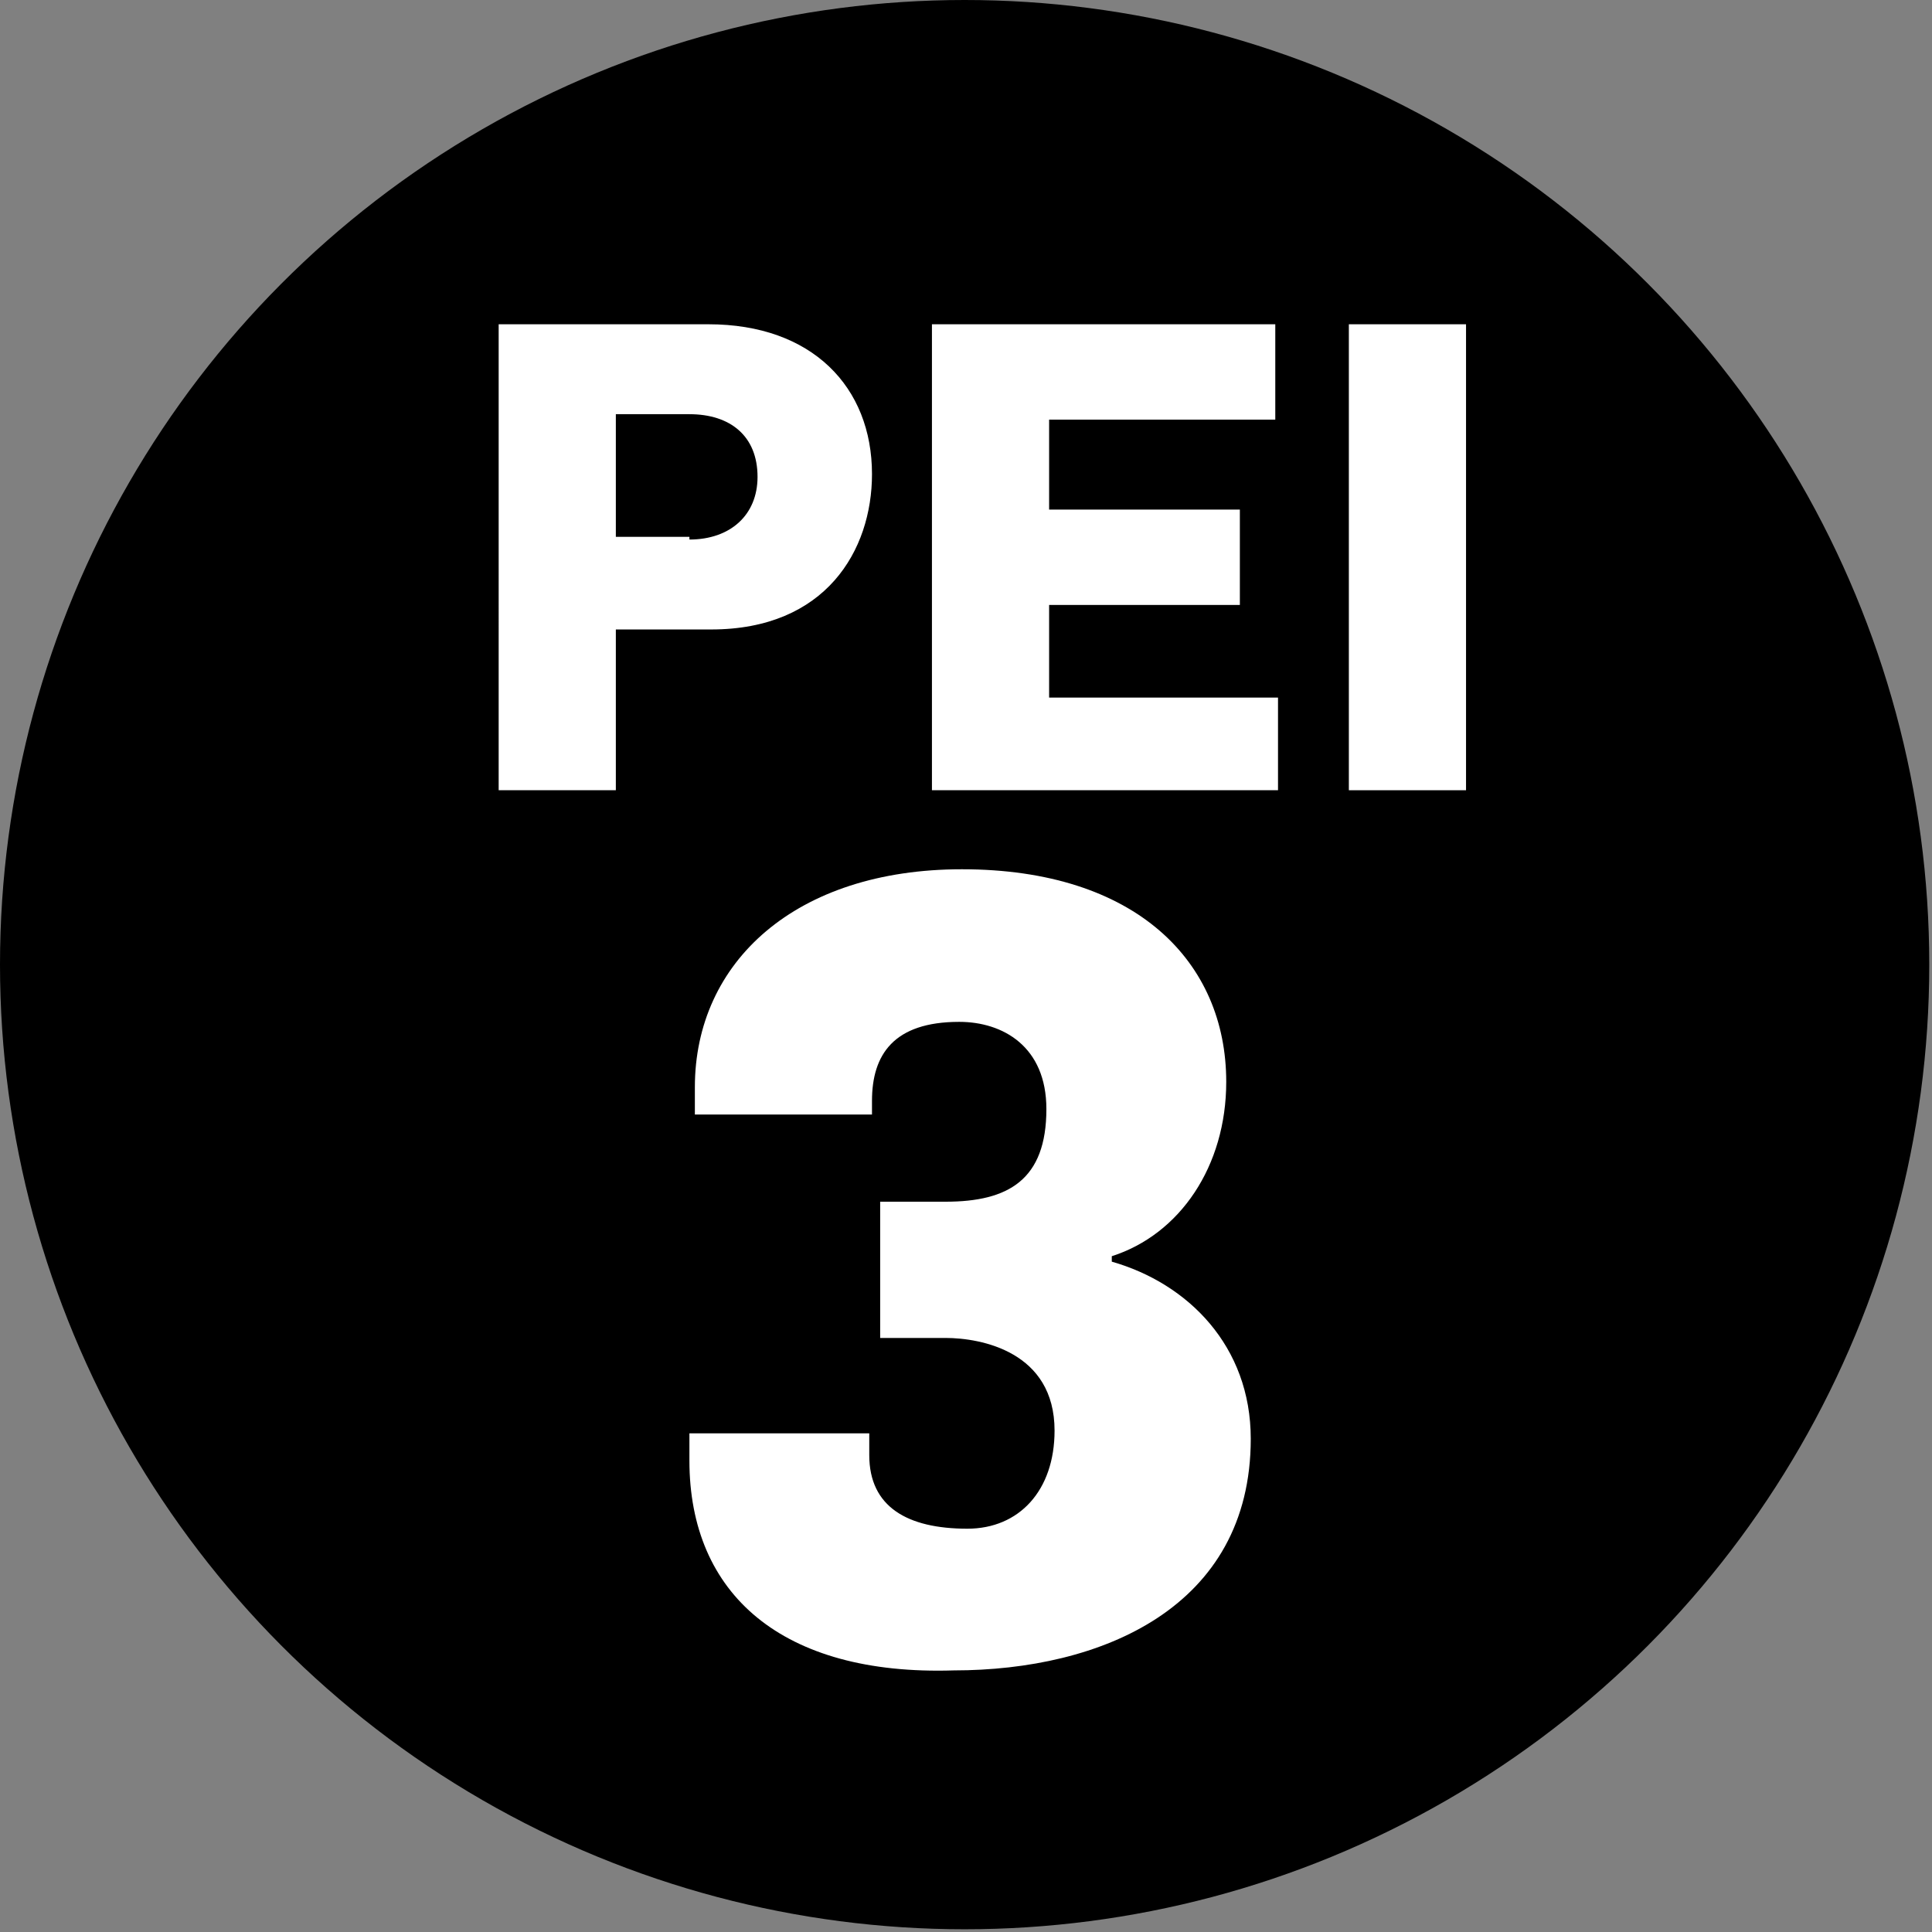 <?xml version="1.0" encoding="utf-8"?>
<!-- Generator: Adobe Illustrator 26.0.1, SVG Export Plug-In . SVG Version: 6.00 Build 0)  -->
<svg version="1.1" id="Layer_1" xmlns="http://www.w3.org/2000/svg" xmlns:xlink="http://www.w3.org/1999/xlink" x="0px" y="0px"
	 viewBox="0 0 70.9 70.9" style="enable-background:new 0 0 70.9 70.9;" xml:space="preserve">
<rect x="0" y="0" width="70.9" height="70.9" fill="#808080" stroke="none"/>
<style type="text/css">
	.st0{enable-background:new    ;}
	.st1{fill:#FFFFFF;}
</style>
<g>
	<circle cx="35.4" cy="35.4" r="35.4"/>
</g>
<g class="st0">
	<path class="st1" d="M18.3,11.9H26c3.8,0,6,2.3,6,5.5c0,2.8-1.7,5.7-5.9,5.7h-3.5V29h-4.3V11.9z M25.3,19.8c1.5,0,2.5-0.9,2.5-2.3
		c0-1.5-1-2.3-2.5-2.3h-2.7v4.5H25.3z"/>
	<path class="st1" d="M34.2,11.9h12.6v3.5h-8.3v3.3h7v3.5h-7v3.4h8.4V29H34.2V11.9z"/>
	<path class="st1" d="M49.5,11.9h4.3V29h-4.3V11.9z"/>
</g>
<g class="st0">
	<path class="st1" d="M25.3,53.6v-1h6.6v0.8c0,1.9,1.4,2.7,3.6,2.7c1.9,0,3.2-1.4,3.2-3.6c0-2.9-2.7-3.4-4-3.4h-2.4v-5h2.4
		c2.3,0,3.7-0.8,3.7-3.4c0-2.3-1.6-3.2-3.2-3.2c-2.4,0-3.2,1.2-3.2,2.9v0.5h-6.5v-1c0-4.6,3.7-8,9.8-8c6.4,0,9.7,3.4,9.7,7.8
		c0,3.1-1.7,5.6-4.2,6.4v0.2c2.8,0.8,5.1,3.1,5.1,6.5c0,6.2-5.5,8.5-10.9,8.5C28.7,61.5,25.3,58.5,25.3,53.6z"/>
</g>
</svg>
